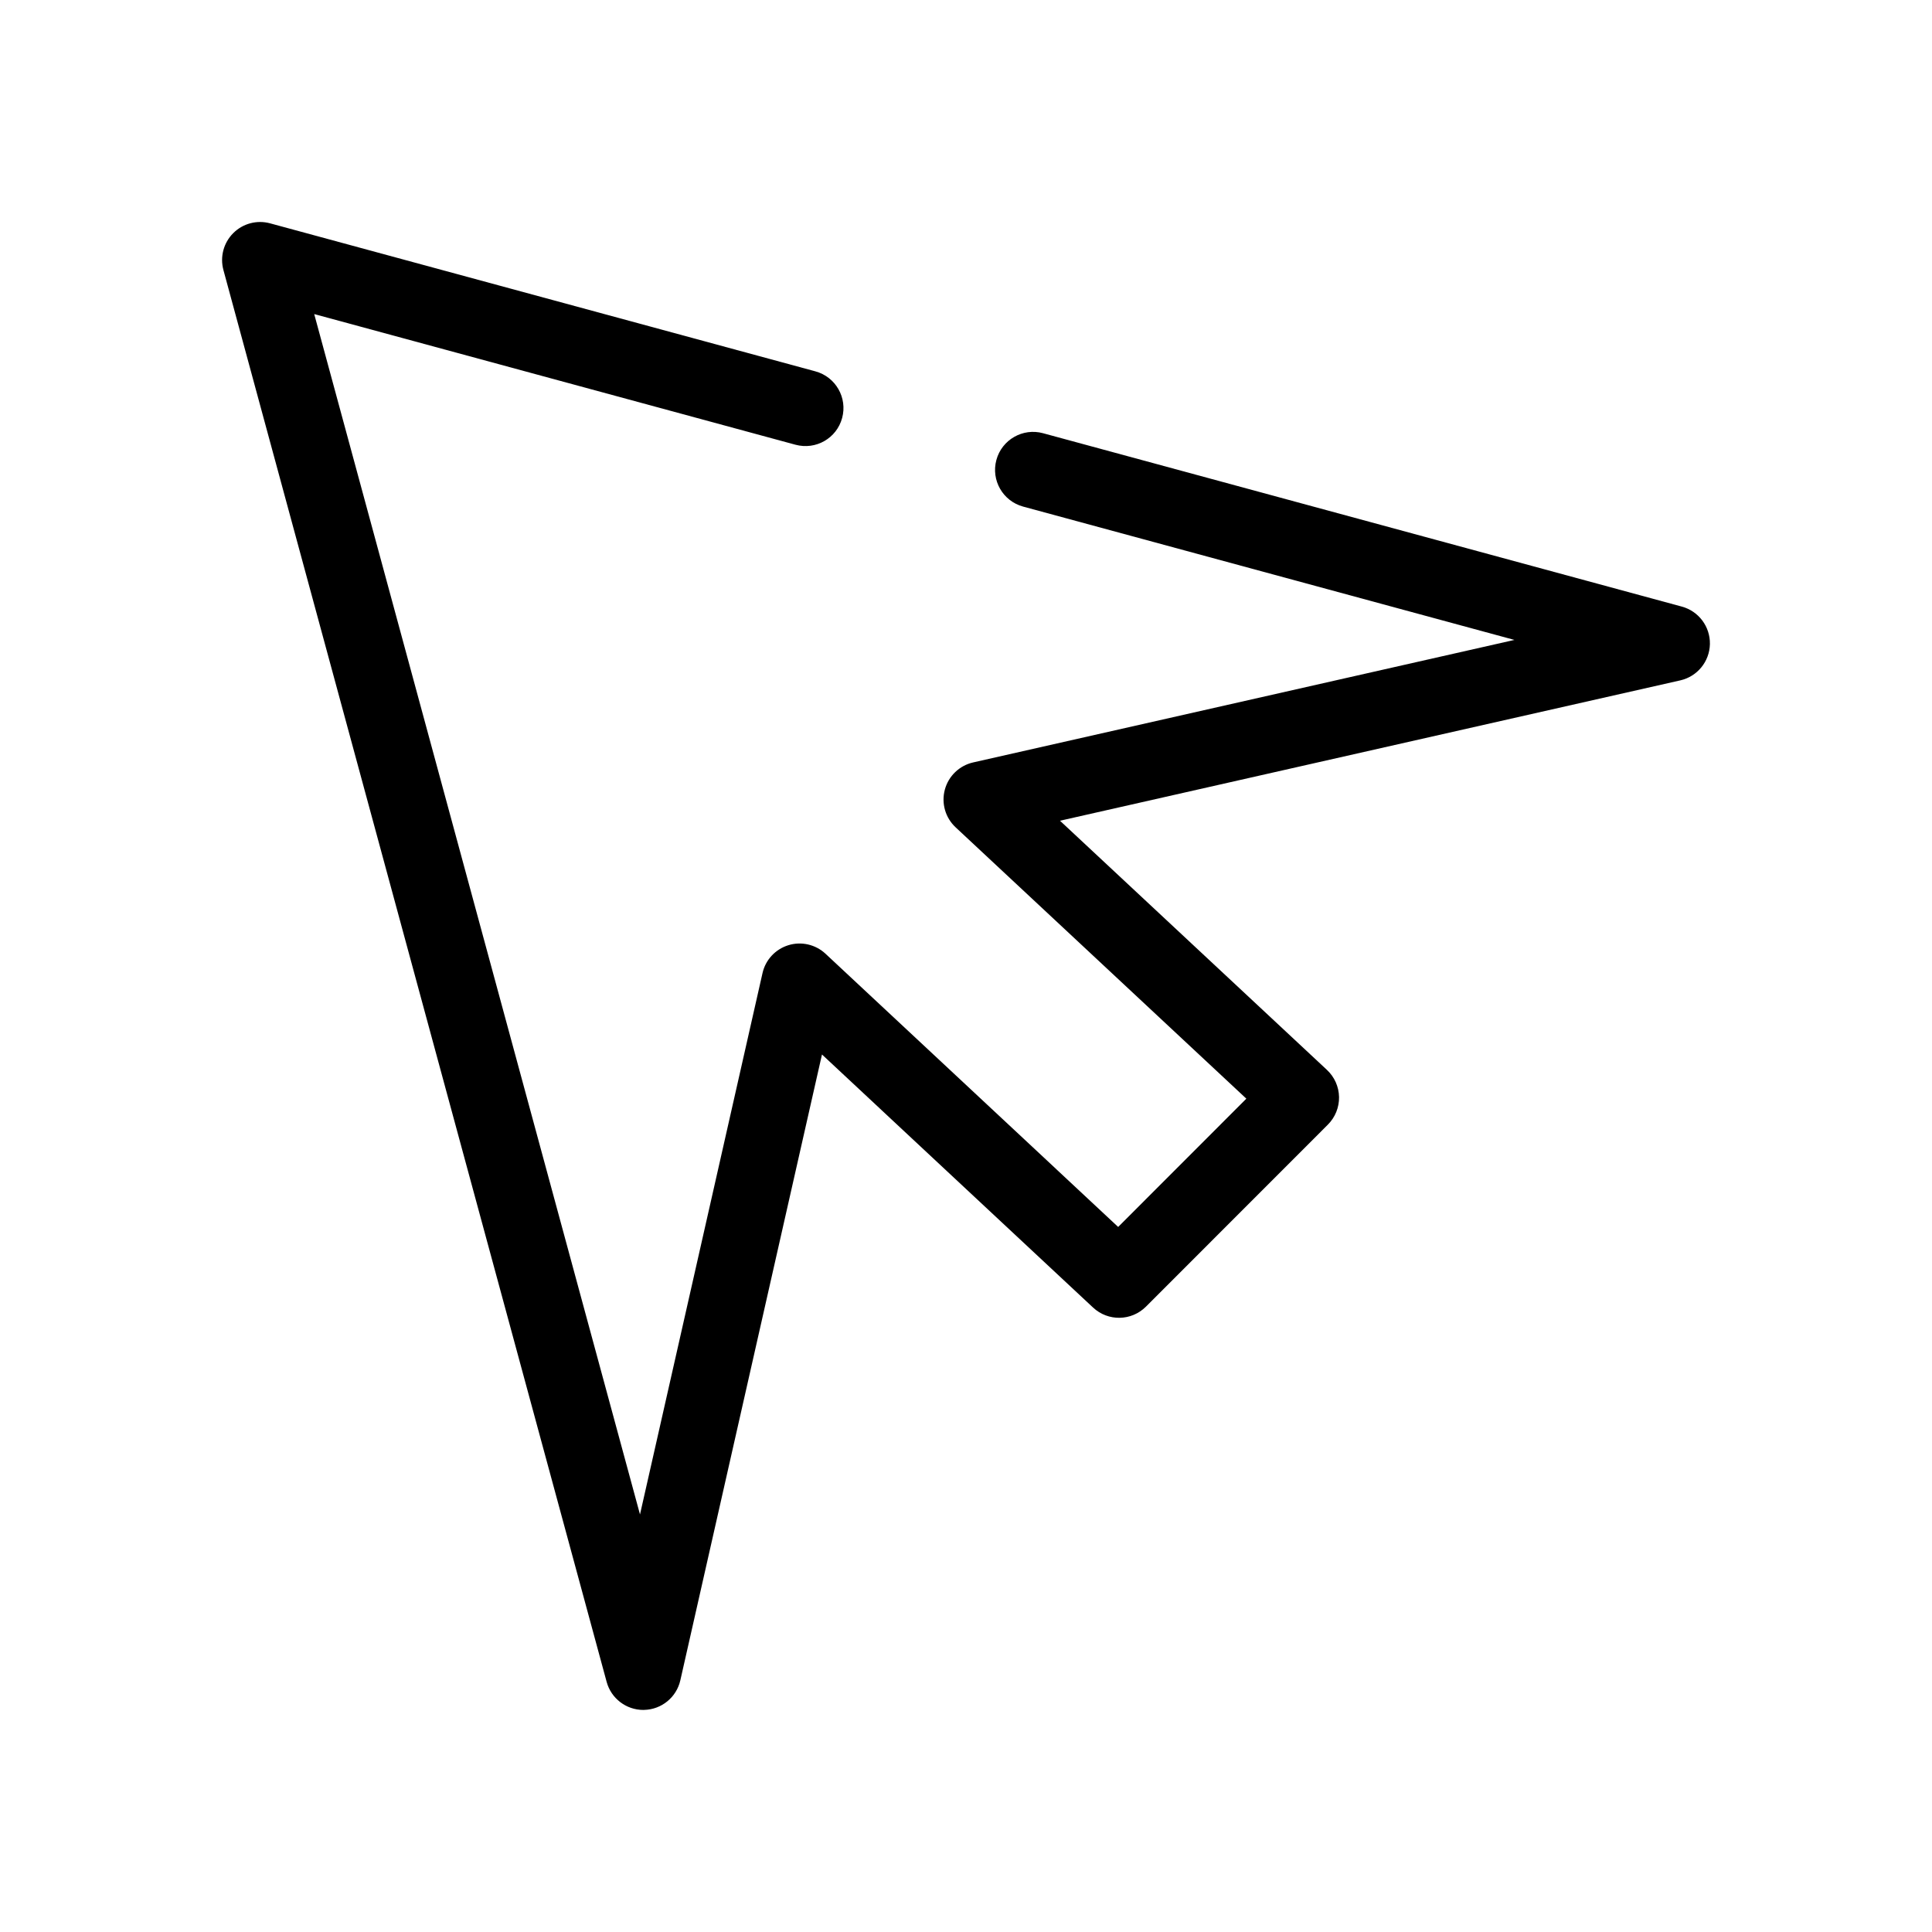 <?xml version="1.0" encoding="UTF-8"?>
<!-- Uploaded to: SVG Repo, www.svgrepo.com, Generator: SVG Repo Mixer Tools -->
<svg fill="#000000" width="800px" height="800px" version="1.1" viewBox="144 144 512 512" xmlns="http://www.w3.org/2000/svg">
 <path d="m314.49 597.15c-4.539 0-8.531-3.043-9.723-7.438l-101.56-374.16c-0.945-3.488 0.047-7.211 2.602-9.766 2.555-2.555 6.262-3.547 9.766-2.602l144.52 39.23c5.367 1.461 8.539 6.992 7.078 12.363-1.449 5.367-6.957 8.539-12.363 7.082l-127.54-34.625 86.336 318.11 32.465-143.45c0.789-3.523 3.41-6.344 6.856-7.406 3.43-1.062 7.199-0.203 9.844 2.266l77.555 72.398 33.969-33.992-77.047-71.914c-2.731-2.543-3.828-6.394-2.852-9.996 0.973-3.602 3.863-6.375 7.5-7.199l143.44-32.465-130.2-35.336c-5.371-1.461-8.543-6.992-7.082-12.363 1.457-5.367 6.996-8.539 12.359-7.082l169.29 45.949c4.469 1.215 7.531 5.309 7.441 9.941-0.102 4.625-3.336 8.594-7.856 9.613l-164.38 37.195 70.75 66.035c1.996 1.863 3.152 4.457 3.203 7.188 0.047 2.731-1.02 5.367-2.949 7.301l-48.227 48.25c-3.856 3.844-10.031 3.949-14.008 0.242l-71.844-67.066-37.535 165.84c-1.02 4.516-4.984 7.754-9.613 7.848-0.062 0.008-0.137 0.008-0.207 0.008z"/>
</svg>